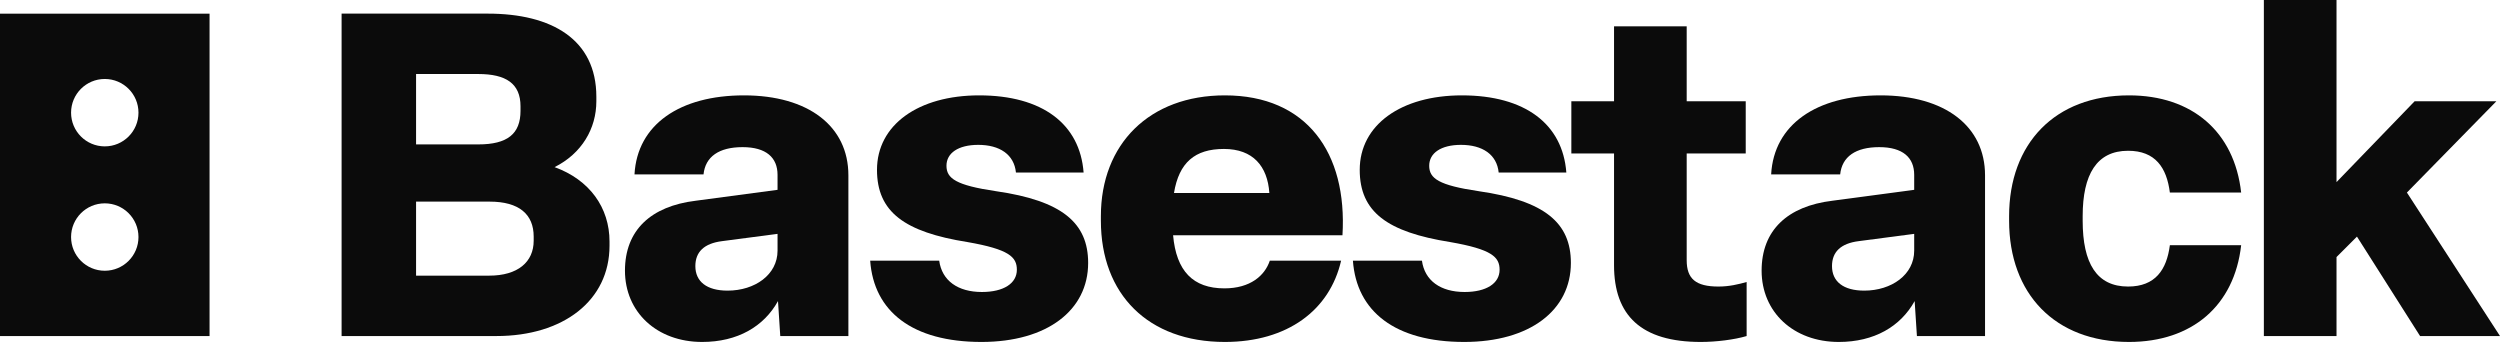 <?xml version="1.0" encoding="UTF-8"?>
<svg id="a" data-name="Layer 1" xmlns="http://www.w3.org/2000/svg" width="257.618mm" height="35.237mm" viewBox="0 0 730.256 99.883">
  <path d="M30.606,42.757c-5.438,0-9.846-4.408-9.846-9.845s4.408-9.845,9.846-9.845,9.844,4.408,9.844,9.845-4.407,9.845-9.844,9.845M30.606,79.085c-5.438,0-9.846-4.408-9.846-9.845s4.408-9.846,9.846-9.846,9.844,4.408,9.844,9.846-4.407,9.845-9.844,9.845M0,98.162h61.211V3.99H0v94.172Z" fill="#0b0b0b"/>
  <path d="M121.535,80.516h21.356c8.357,0,12.999-3.979,12.999-10.214v-1.193c0-6.5-4.244-10.214-12.866-10.214h-21.489v21.621ZM121.535,42.181h18.173c8.489,0,12.335-3.05,12.335-9.815v-1.327c0-6.632-4.244-9.418-12.335-9.418h-18.173v20.56ZM99.781,98.158V3.979h42.712c18.703,0,31.702,7.561,31.702,24.275v1.326c0,7.959-4.244,15.254-12.204,19.234,10.214,3.714,16.051,11.805,16.051,21.754v1.193c0,16.051-13.53,26.397-33.029,26.397h-45.232Z" fill="#0b0b0b"/>
  <path d="M227.123,73.22v-4.907l-16.183,2.122c-5.306.663-7.825,3.183-7.825,7.295,0,4.51,3.315,7.163,9.417,7.163,7.96,0,14.591-4.642,14.591-11.673M182.554,79.057c0-11.805,7.562-18.836,20.693-20.427l23.876-3.184v-4.377c0-5.041-3.316-8.092-10.213-8.092s-10.877,2.786-11.408,7.959h-20.162c.796-14.591,13.265-23.081,31.967-23.081,18.836,0,30.51,9.02,30.51,23.346v46.957h-19.898l-.663-10.214c-4.112,7.428-11.805,11.938-22.152,11.938-13.264,0-22.55-8.754-22.55-20.825" fill="#0b0b0b"/>
  <path d="M254.182,76.139h20.162c.796,5.836,5.439,9.153,12.469,9.153,6.367,0,10.214-2.521,10.214-6.5,0-3.714-2.255-5.969-14.459-8.091-18.305-2.919-26.396-8.755-26.396-21.091,0-13.132,12.071-21.754,29.845-21.754,18.437,0,29.448,8.356,30.508,22.55h-19.763c-.531-5.306-4.776-8.092-11.011-8.092-5.836,0-9.284,2.388-9.284,6.102s2.785,5.704,14.458,7.428c19.366,2.786,26.927,9.285,26.927,20.958,0,13.795-11.938,23.081-31.171,23.081-20.163,0-31.438-8.887-32.499-23.744" fill="#0b0b0b"/>
  <path d="M370.781,56.375c-.53-7.826-4.775-12.867-13.265-12.867s-13.132,3.979-14.591,12.867h27.856ZM321.57,64.466v-1.326c0-21.091,14.192-35.284,36.211-35.284,23.877,0,35.815,16.713,34.356,40.855h-49.477c.929,10.479,5.837,15.519,14.989,15.519,7.561,0,11.805-3.714,13.265-8.091h20.825c-3.316,14.458-15.651,23.744-33.958,23.744-22.416,0-36.211-13.928-36.211-35.417" fill="#0b0b0b"/>
  <path d="M395.19,76.139h20.162c.796,5.836,5.439,9.153,12.469,9.153,6.367,0,10.214-2.521,10.214-6.5,0-3.714-2.255-5.969-14.459-8.091-18.305-2.919-26.396-8.755-26.396-21.091,0-13.132,12.071-21.754,29.845-21.754,18.437,0,29.448,8.356,30.508,22.55h-19.763c-.531-5.306-4.776-8.092-11.011-8.092-5.836,0-9.284,2.388-9.284,6.102s2.785,5.704,14.458,7.428c19.366,2.786,26.927,9.285,26.927,20.958,0,13.795-11.938,23.081-31.171,23.081-20.163,0-31.438-8.887-32.499-23.744" fill="#0b0b0b"/>
  <path d="M471.463,77.466v-32.631h-12.469v-15.254h12.469V7.694h21.223v21.887h17.244v15.254h-17.244v31.172c0,5.438,2.653,7.693,9.285,7.693,3.184,0,5.836-.663,8.224-1.326v15.785c-3.581,1.061-8.887,1.724-13.397,1.724-17.377,0-25.335-7.693-25.335-22.417" fill="#0b0b0b"/>
  <path d="M559.141,73.22v-4.907l-16.183,2.122c-5.306.663-7.826,3.183-7.826,7.295,0,4.51,3.316,7.163,9.418,7.163,7.959,0,14.591-4.642,14.591-11.673M514.573,79.057c0-11.805,7.561-18.836,20.693-20.427l23.876-3.184v-4.377c0-5.041-3.316-8.092-10.214-8.092s-10.877,2.786-11.408,7.959h-20.162c.797-14.591,13.265-23.081,31.968-23.081,18.835,0,30.509,9.02,30.509,23.346v46.957h-19.897l-.663-10.214c-4.113,7.428-11.806,11.938-22.152,11.938-13.265,0-22.55-8.754-22.55-20.825" fill="#0b0b0b"/>
  <path d="M586.865,64.466v-1.326c0-21.224,13.397-35.284,35.019-35.284,18.437,0,30.773,10.611,32.763,28.386h-20.825c-.929-7.296-4.245-12.203-12.204-12.203-9.152,0-13.265,6.897-13.265,19.101v1.326c0,12.469,4.113,19.234,13.265,19.234,7.959,0,11.275-4.908,12.204-12.071h20.825c-1.99,17.642-14.326,28.254-32.763,28.254-21.622,0-35.019-14.061-35.019-35.417" fill="#0b0b0b"/>
  <polygon points="682.503 75.078 682.503 98.158 661.279 98.158 661.279 0 682.503 0 682.503 53.191 705.318 29.58 729.194 29.58 703.064 56.242 730.256 98.158 706.909 98.158 688.472 69.109 682.503 75.078" fill="#0b0b0b"/>
</svg>